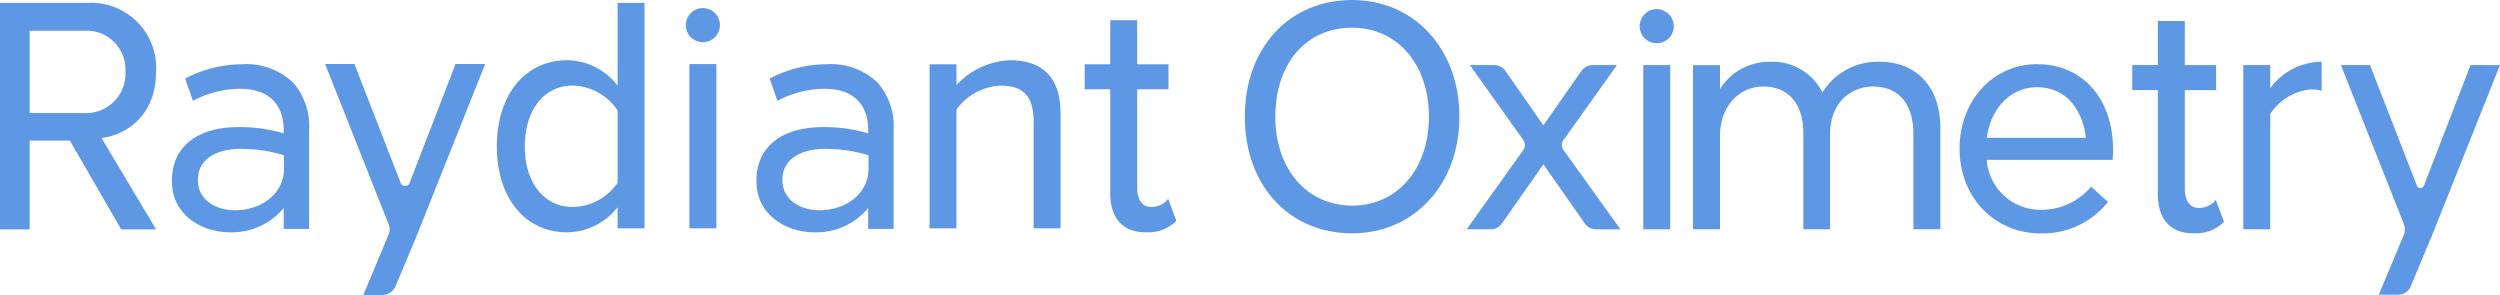 <svg xmlns="http://www.w3.org/2000/svg" xmlns:xlink="http://www.w3.org/1999/xlink" width="260" height="30.691" viewBox="0 0 260 30.691">
  <defs>
    <clipPath id="clip-path">
      <rect id="Rectangle_23" data-name="Rectangle 23" width="260" height="30.691" fill="#5e98e5"/>
    </clipPath>
  </defs>
  <g id="Group_37" data-name="Group 37" clip-path="url(#clip-path)">
    <path id="Path_23" data-name="Path 23" d="M106.325,9.148a6.708,6.708,0,0,0-5.257-2.636c-4.363,0-7.3,3.6-7.3,8.964,0,5.342,2.932,8.93,7.3,8.93a6.794,6.794,0,0,0,5.257-2.6V23.99h2.8V.546h-2.8Zm0,10.1a5.746,5.746,0,0,1-4.659,2.524c-2.986,0-4.992-2.529-4.992-6.3,0-3.786,2.006-6.33,4.992-6.33a5.776,5.776,0,0,1,4.659,2.594Z" transform="translate(-42.096 -0.245)" fill="#5e98e5"/>
    <path id="Path_24" data-name="Path 24" d="M183.777,11.371a7.993,7.993,0,0,0-5.556,2.583V11.788h-2.8V28.849h2.8V16.5a6,6,0,0,1,4.593-2.494c2.373,0,3.431,1.15,3.431,3.729V28.849h2.8V16.937c0-3.693-1.773-5.566-5.27-5.566" transform="translate(-78.749 -5.105)" fill="#5e98e5"/>
    <path id="Path_25" data-name="Path 25" d="M213.209,22.6a2.217,2.217,0,0,1-1.576.64c-1.329,0-1.472-1.395-1.472-1.995V11h3.255V8.4h-3.255V3.819h-2.8V8.4H204.7V11h2.657V21.8c0,2.628,1.318,4.075,3.709,4.075a4.177,4.177,0,0,0,3.1-1.12l.072-.072-.858-2.28Z" transform="translate(-91.894 -1.715)" fill="#5e98e5"/>
    <path id="Path_26" data-name="Path 26" d="M39.777,12.127a12.816,12.816,0,0,0-5.833,1.424l-.126.061.808,2.313.157-.075a10.438,10.438,0,0,1,4.748-1.169c2.926,0,4.537,1.538,4.537,4.328v.305a16.014,16.014,0,0,0-4.69-.653c-4.341,0-6.933,2.081-6.933,5.568v.064c0,3.488,3.056,5.312,6.075,5.312a7,7,0,0,0,5.549-2.529v2.176H46.71V18.976A6.843,6.843,0,0,0,45.011,14a7.036,7.036,0,0,0-5.234-1.874M44.1,23.012c0,2.449-2.2,4.3-5.12,4.3-1.846,0-3.832-.984-3.832-3.143V24.1c0-1.959,1.715-3.175,4.475-3.175a15.4,15.4,0,0,1,4.476.665Z" transform="translate(-14.565 -5.444)" fill="#5e98e5"/>
    <path id="Path_27" data-name="Path 27" d="M150.086,12.127a12.816,12.816,0,0,0-5.833,1.424l-.126.061.809,2.313.157-.075a10.436,10.436,0,0,1,4.748-1.169c2.926,0,4.536,1.538,4.536,4.328v.305a16.013,16.013,0,0,0-4.69-.653c-4.341,0-6.934,2.081-6.934,5.568v.064c0,3.488,3.056,5.312,6.075,5.312a7,7,0,0,0,5.548-2.529v2.176h2.642V18.976A6.845,6.845,0,0,0,155.32,14a7.037,7.037,0,0,0-5.234-1.874m4.322,10.885c0,2.449-2.2,4.3-5.12,4.3-1.845,0-3.831-.984-3.831-3.143V24.1c0-1.959,1.715-3.175,4.475-3.175a15.389,15.389,0,0,1,4.475.665Z" transform="translate(-64.084 -5.444)" fill="#5e98e5"/>
    <path id="Path_28" data-name="Path 28" d="M69.217,24.454,64.4,12.074H61.351l6.622,16.709a1.335,1.335,0,0,1-.009,1.007l-2.642,6.321h1.93a1.567,1.567,0,0,0,1.445-.963l2.056-4.92.008,0,7.157-17.944L78,12.074h-3.08L70.135,24.453a.492.492,0,0,1-.918,0" transform="translate(-27.542 -5.42)" fill="#5e98e5"/>
    <rect id="Rectangle_21" data-name="Rectangle 21" width="2.805" height="17.084" transform="translate(71.697 6.661)" fill="#5e98e5"/>
    <path id="Path_29" data-name="Path 29" d="M131.2,1.525A1.774,1.774,0,1,0,132.977,3.3,1.776,1.776,0,0,0,131.2,1.525" transform="translate(-58.103 -0.685)" fill="#5e98e5"/>
    <path id="Path_30" data-name="Path 30" d="M246.081,0c-6.569,0-11.158,4.989-11.158,12.132s4.588,12.132,11.158,12.132c6.466,0,11.158-5.1,11.158-12.132S252.547,0,246.081,0m0,21.384c-4.7,0-7.988-3.8-7.988-9.252,0-5.534,3.21-9.252,7.988-9.252,4.7,0,7.988,3.8,7.988,9.252s-3.285,9.252-7.988,9.252" transform="translate(-105.461 0)" fill="#5e98e5"/>
    <path id="Path_31" data-name="Path 31" d="M292.416,12.284h-2.483a1.52,1.52,0,0,0-1.246.65l-3.919,5.62-3.961-5.68a1.38,1.38,0,0,0-1.131-.59h-2.556l5.559,7.795a.892.892,0,0,1,0,1.037l-5.891,8.246h2.484a1.457,1.457,0,0,0,1.193-.621l4.3-6.137,4.319,6.16a1.4,1.4,0,0,0,1.15.6h2.546l-5.922-8.246a.891.891,0,0,1,0-1.038Z" transform="translate(-124.255 -5.515)" fill="#5e98e5"/>
    <path id="Path_32" data-name="Path 32" d="M311.215,1.726A1.774,1.774,0,1,0,312.988,3.5a1.776,1.776,0,0,0-1.773-1.774" transform="translate(-138.914 -0.775)" fill="#5e98e5"/>
    <rect id="Rectangle_22" data-name="Rectangle 22" width="2.804" height="17.077" transform="translate(170.899 6.769)" fill="#5e98e5"/>
    <path id="Path_33" data-name="Path 33" d="M410.914,22.768a2.219,2.219,0,0,1-1.578.641c-1.33,0-1.473-1.4-1.473-2V11.153h3.257v-2.6h-3.257V3.969h-2.8V8.551H402.4v2.6h2.66V21.967c0,2.63,1.319,4.078,3.713,4.078a4.177,4.177,0,0,0,3.1-1.121l.072-.071-.859-2.283Z" transform="translate(-180.644 -1.782)" fill="#5e98e5"/>
    <path id="Path_34" data-name="Path 34" d="M426.15,14.407V12h-2.8V29.079h2.8V17.091a5.681,5.681,0,0,1,4.2-2.557,4.055,4.055,0,0,1,.962.1l.191.044V11.654h-.155a6.709,6.709,0,0,0-5.2,2.753" transform="translate(-190.048 -5.232)" fill="#5e98e5"/>
    <path id="Path_35" data-name="Path 35" d="M455.258,12.284,450.4,24.832a.385.385,0,0,1-.717,0L444.8,12.284h-3.028l6.551,16.528a1.514,1.514,0,0,1-.01,1.143l-2.6,6.21h2.029a1.392,1.392,0,0,0,1.285-.855l2.079-4.974.008,0L458.235,12.5l.085-.213Z" transform="translate(-198.32 -5.515)" fill="#5e98e5"/>
    <path id="Path_36" data-name="Path 36" d="M338.85,11.654a6.744,6.744,0,0,0-5.881,3.186,5.829,5.829,0,0,0-5.4-3.186,6.062,6.062,0,0,0-5.257,2.834V12.01h-2.807V29.079h2.807V19.361c0-2.971,1.9-5.127,4.512-5.127s4.155,1.808,4.155,4.836V29.079h2.775V19.264c0-3.475,2.25-5.03,4.48-5.03,2.661,0,4.187,1.786,4.187,4.9v9.944h2.807V18.551c0-4.254-2.444-6.9-6.379-6.9" transform="translate(-143.432 -5.232)" fill="#5e98e5"/>
    <path id="Path_37" data-name="Path 37" d="M377.9,12.107c-4.613,0-8.092,3.782-8.092,8.8s3.617,8.8,8.412,8.8a8.666,8.666,0,0,0,6.932-3.155l.1-.116-1.765-1.581-.1.109a6.7,6.7,0,0,1-5.1,2.288,5.586,5.586,0,0,1-5.65-5.193h13.09l.012-.143c.033-.39.033-.649.033-.877,0-5.338-3.162-8.924-7.868-8.924m-5.264,7.648c.408-3.1,2.527-5.257,5.2-5.257,3.323,0,4.809,2.684,5.107,5.257Z" transform="translate(-166.014 -5.435)" fill="#5e98e5"/>
    <path id="Path_38" data-name="Path 38" d="M3.084,14.866H7.27L12.6,24.1h3.632l-5.674-9.5c2.863-.367,5.674-2.607,5.674-6.889A6.765,6.765,0,0,0,9.1.546H0V24.1H3.084Zm0-11.427H8.765a4.045,4.045,0,0,1,4.279,4.266,4.1,4.1,0,0,1-4.279,4.3H3.084Z" transform="translate(0 -0.245)" fill="#5e98e5"/>
  </g>
</svg>
